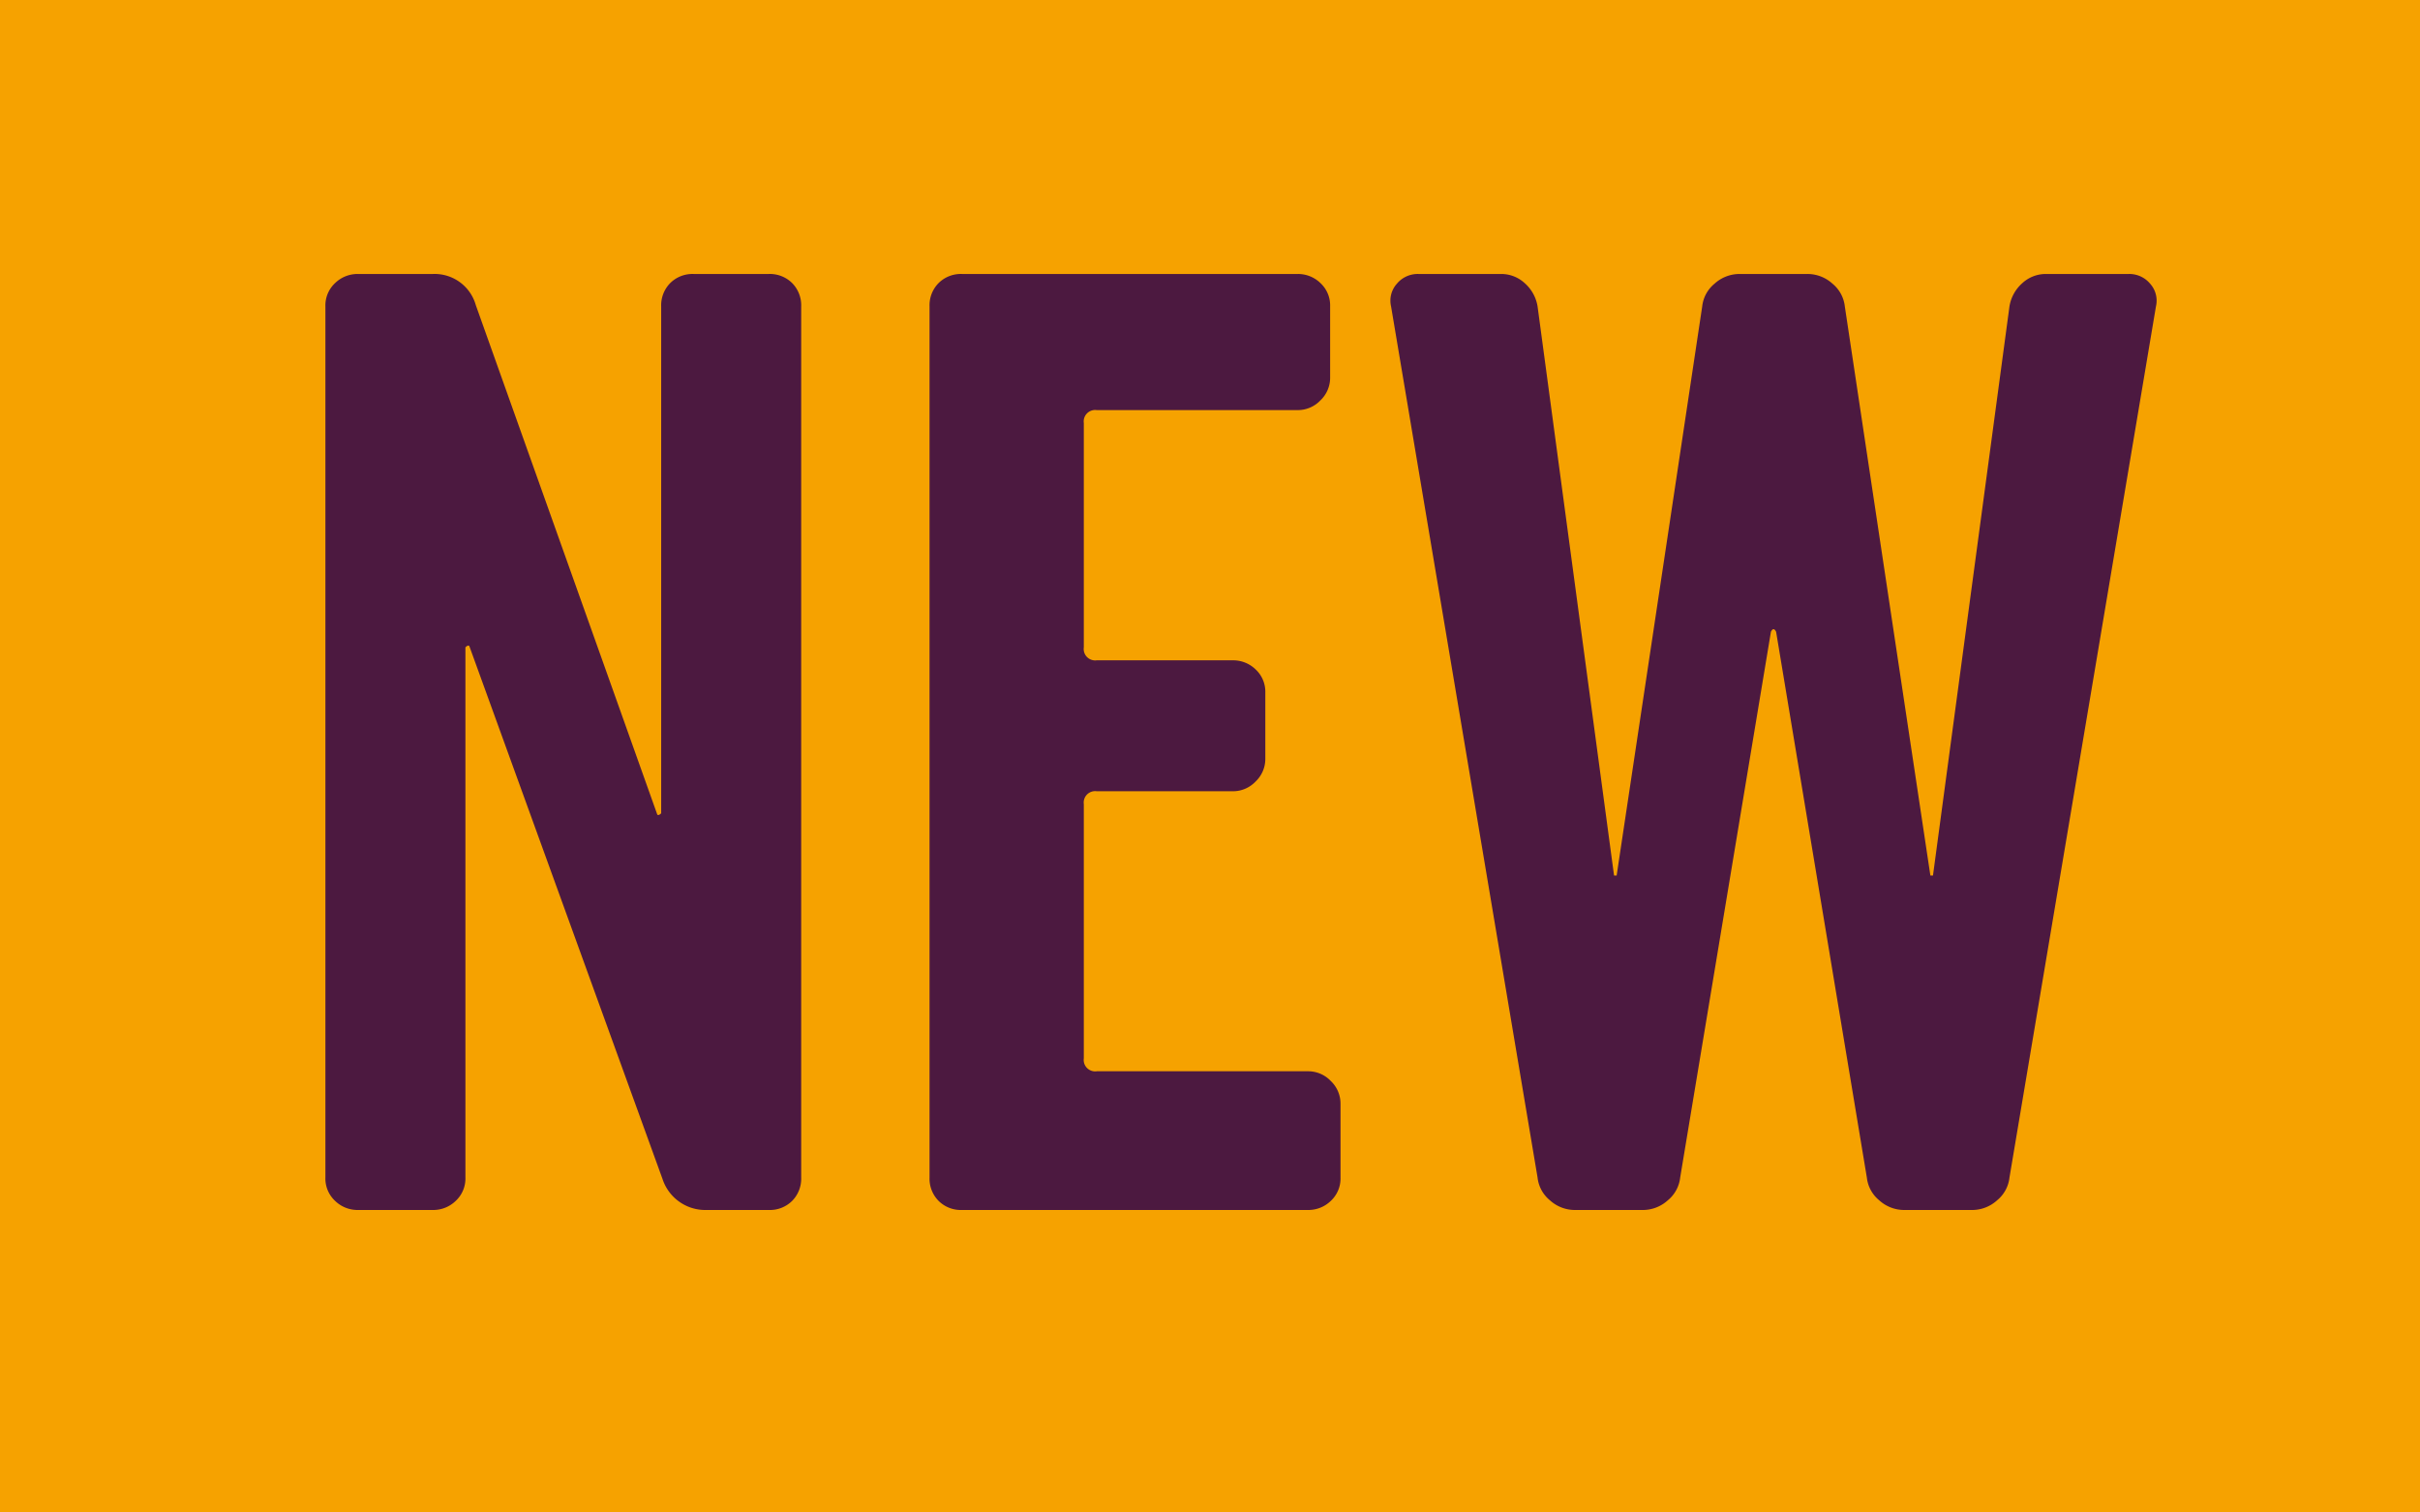 <svg xmlns="http://www.w3.org/2000/svg" width="56" height="35" viewBox="0 0 56 35"><g transform="translate(-204 -3072)"><rect width="56" height="35" transform="translate(204 3072)" fill="#f6a200"/><path d="M12.54-20.91V-.75a.731.731,0,0,1-.21.54.731.731,0,0,1-.54.21H10.35A1.042,1.042,0,0,1,9.33-.72L4.86-13.05q-.03-.03-.09.03V-.75a.706.706,0,0,1-.225.54A.745.745,0,0,1,4.02,0H2.28a.745.745,0,0,1-.525-.21A.706.706,0,0,1,1.53-.75V-20.91a.706.706,0,0,1,.225-.54.745.745,0,0,1,.525-.21H4.02a.99.99,0,0,1,.99.72L9.21-9.15q.03.03.09-.03V-20.91a.731.731,0,0,1,.21-.54.731.731,0,0,1,.54-.21h1.74a.731.731,0,0,1,.54.21A.731.731,0,0,1,12.54-20.91Zm11.49,2.4H19.38a.265.265,0,0,0-.3.3v5.19a.265.265,0,0,0,.3.3h3.15a.745.745,0,0,1,.525.21.706.706,0,0,1,.225.54v1.53a.72.72,0,0,1-.225.525.72.72,0,0,1-.525.225H19.38a.265.265,0,0,0-.3.3v5.88a.265.265,0,0,0,.3.3h4.89a.72.72,0,0,1,.525.225.72.72,0,0,1,.225.525V-.75a.706.706,0,0,1-.225.54A.745.745,0,0,1,24.27,0H16.26a.731.731,0,0,1-.54-.21.731.731,0,0,1-.21-.54V-20.91a.731.731,0,0,1,.21-.54.731.731,0,0,1,.54-.21h7.77a.745.745,0,0,1,.525.21.706.706,0,0,1,.225.54v1.65a.72.72,0,0,1-.225.525A.72.72,0,0,1,24.03-18.51ZM31.41-7.74l1.98-13.17a.792.792,0,0,1,.285-.525.859.859,0,0,1,.585-.225h1.56a.859.859,0,0,1,.585.225.792.792,0,0,1,.285.525L38.67-7.74h.06L40.5-20.91a.912.912,0,0,1,.3-.54.8.8,0,0,1,.54-.21h1.92a.626.626,0,0,1,.495.225.586.586,0,0,1,.135.525L40.5-.75a.792.792,0,0,1-.285.525A.859.859,0,0,1,39.63,0H38.07a.859.859,0,0,1-.585-.225A.792.792,0,0,1,37.2-.75L35.1-13.38q-.06-.12-.12,0L32.88-.75a.792.792,0,0,1-.285.525A.859.859,0,0,1,32.01,0H30.45a.859.859,0,0,1-.585-.225A.792.792,0,0,1,29.58-.75L26.19-20.91a.586.586,0,0,1,.135-.525.626.626,0,0,1,.495-.225h1.92a.8.8,0,0,1,.54.21.912.912,0,0,1,.3.54L31.35-7.74Z" transform="translate(210 3100)" fill="#4c1940"/></g></svg>